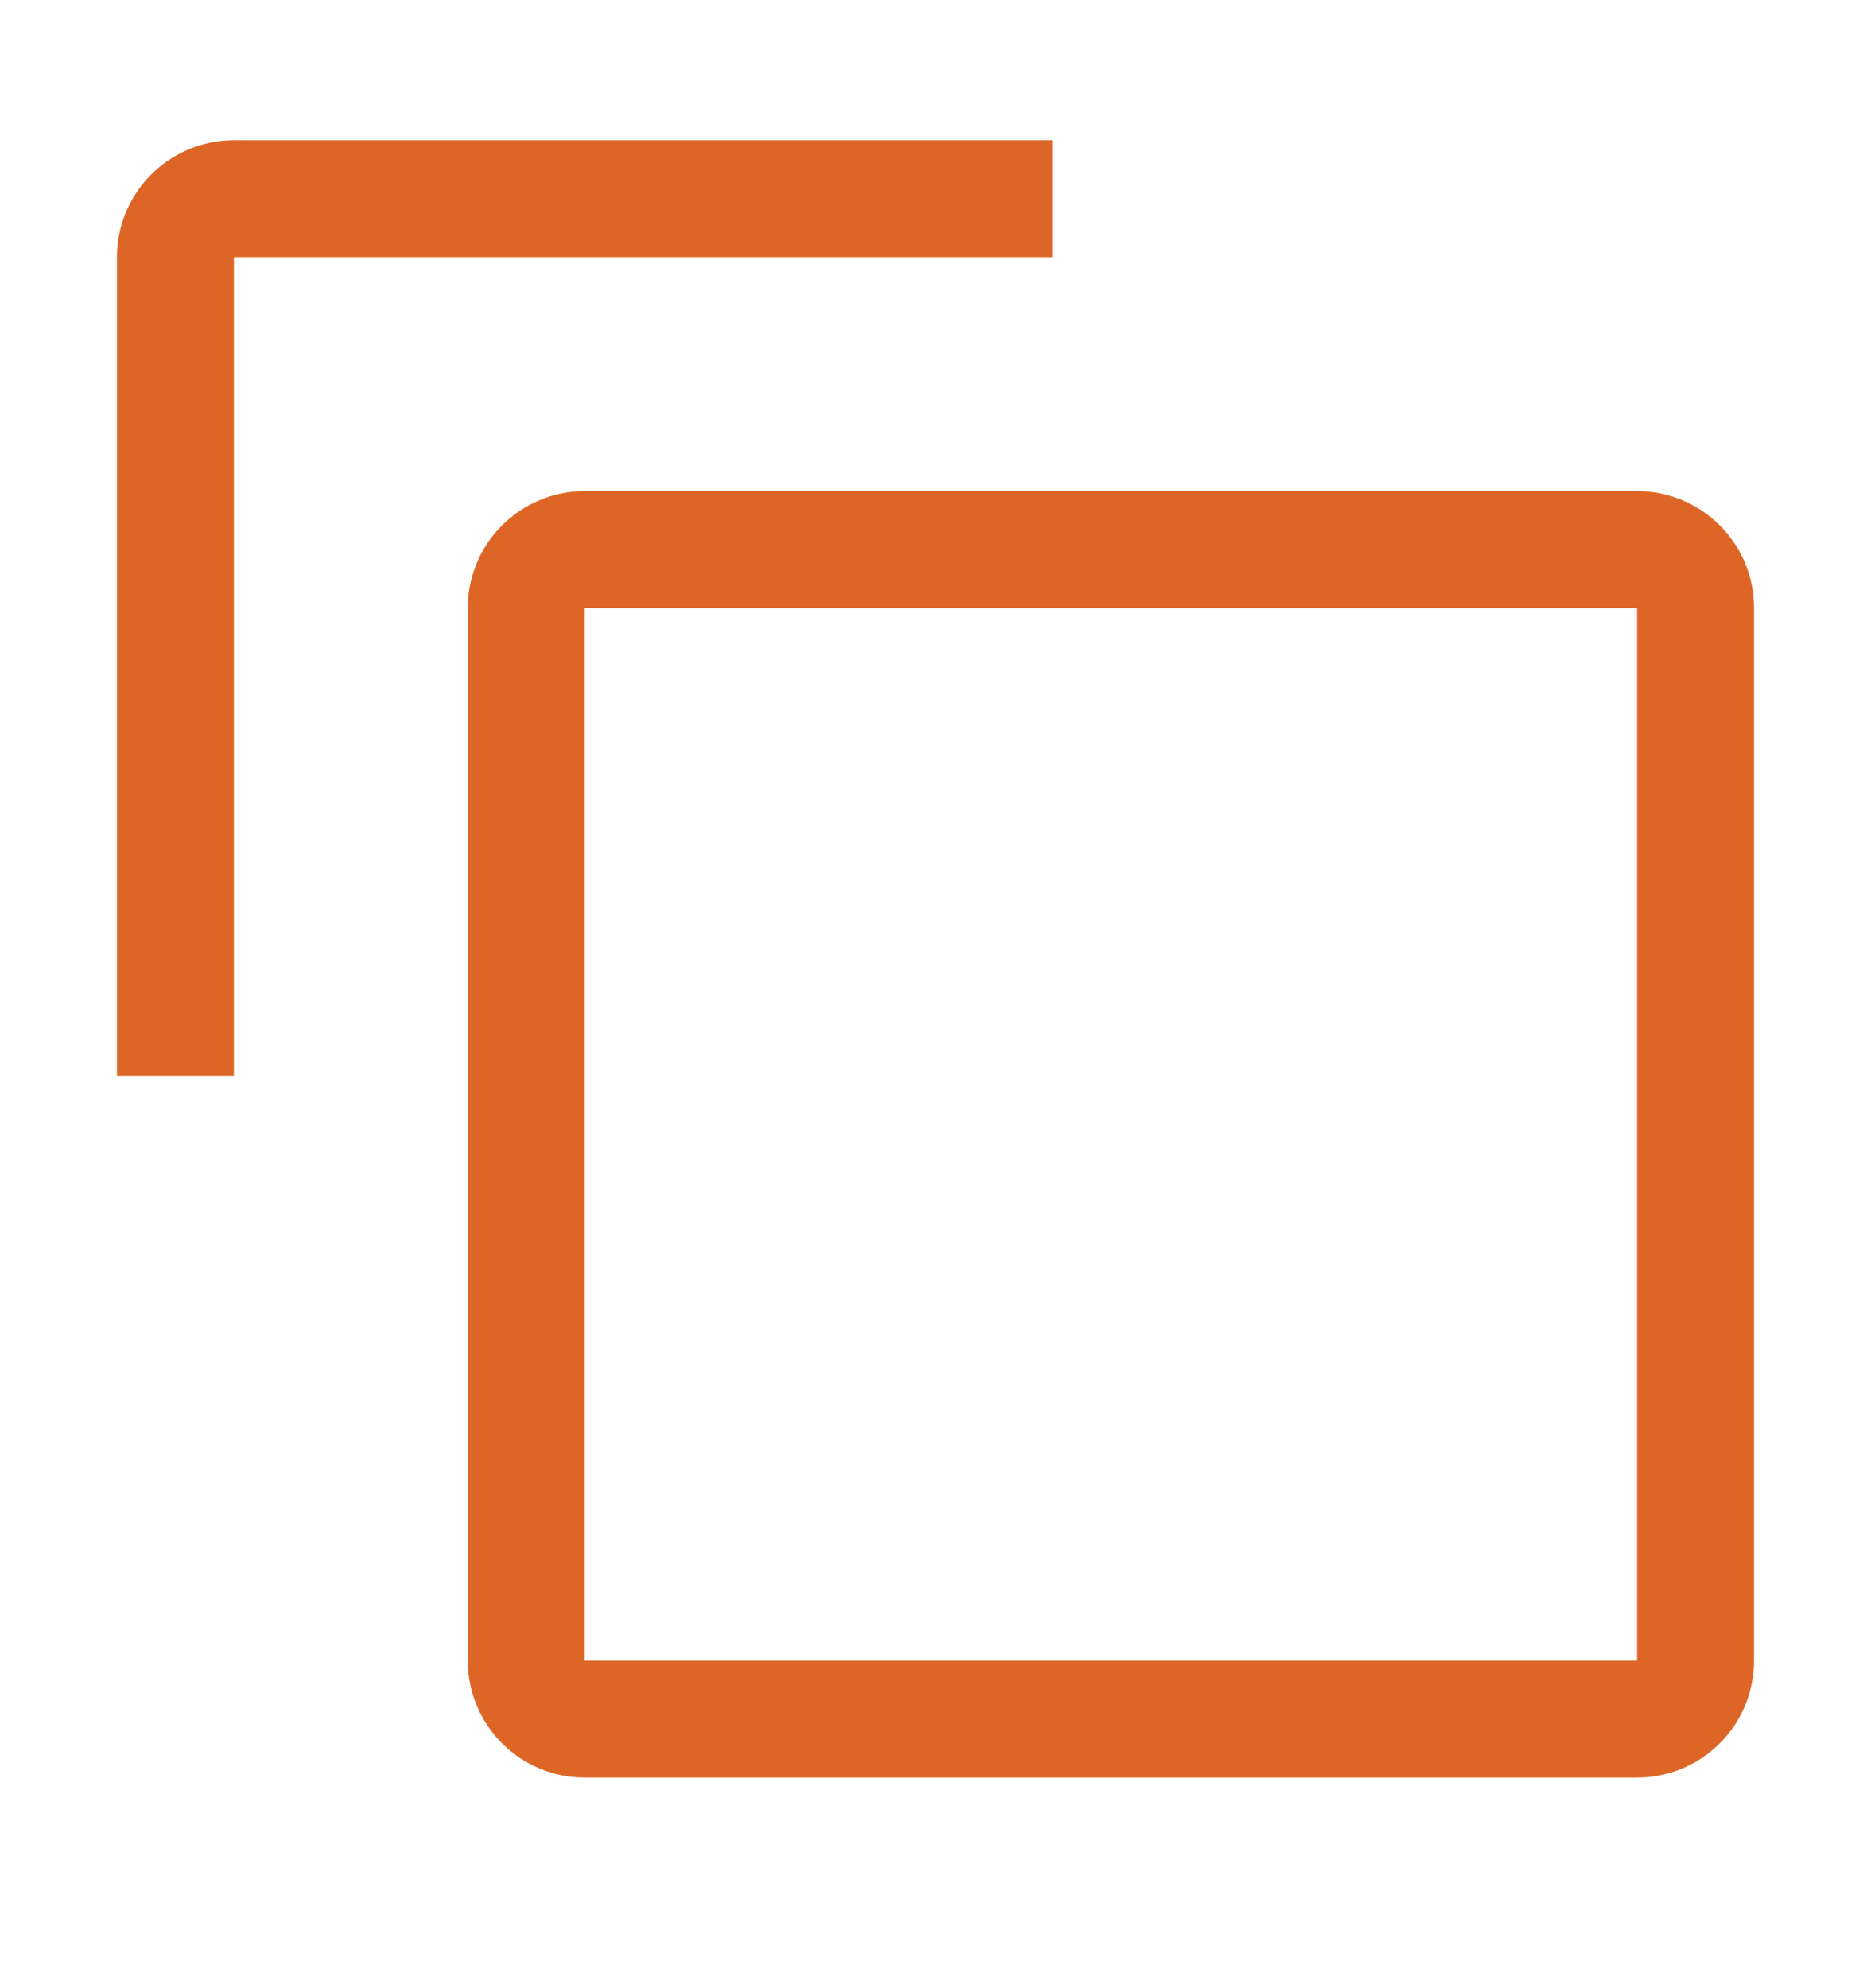 <?xml version="1.0" encoding="UTF-8"?> <svg xmlns="http://www.w3.org/2000/svg" width="16" height="17" viewBox="0 0 16 17" fill="none"><path d="M14 5.199V14.199H5V5.199H14ZM14 4.199H5C4.735 4.199 4.48 4.305 4.293 4.492C4.105 4.68 4 4.934 4 5.199V14.199C4 14.464 4.105 14.719 4.293 14.906C4.48 15.094 4.735 15.199 5 15.199H14C14.265 15.199 14.52 15.094 14.707 14.906C14.895 14.719 15 14.464 15 14.199V5.199C15 4.934 14.895 4.68 14.707 4.492C14.52 4.305 14.265 4.199 14 4.199Z" fill="#DD6626"></path><path d="M2 9.199H1V2.199C1 1.934 1.105 1.68 1.293 1.492C1.48 1.305 1.735 1.199 2 1.199H9V2.199H2V9.199Z" fill="#DD6626"></path></svg> 